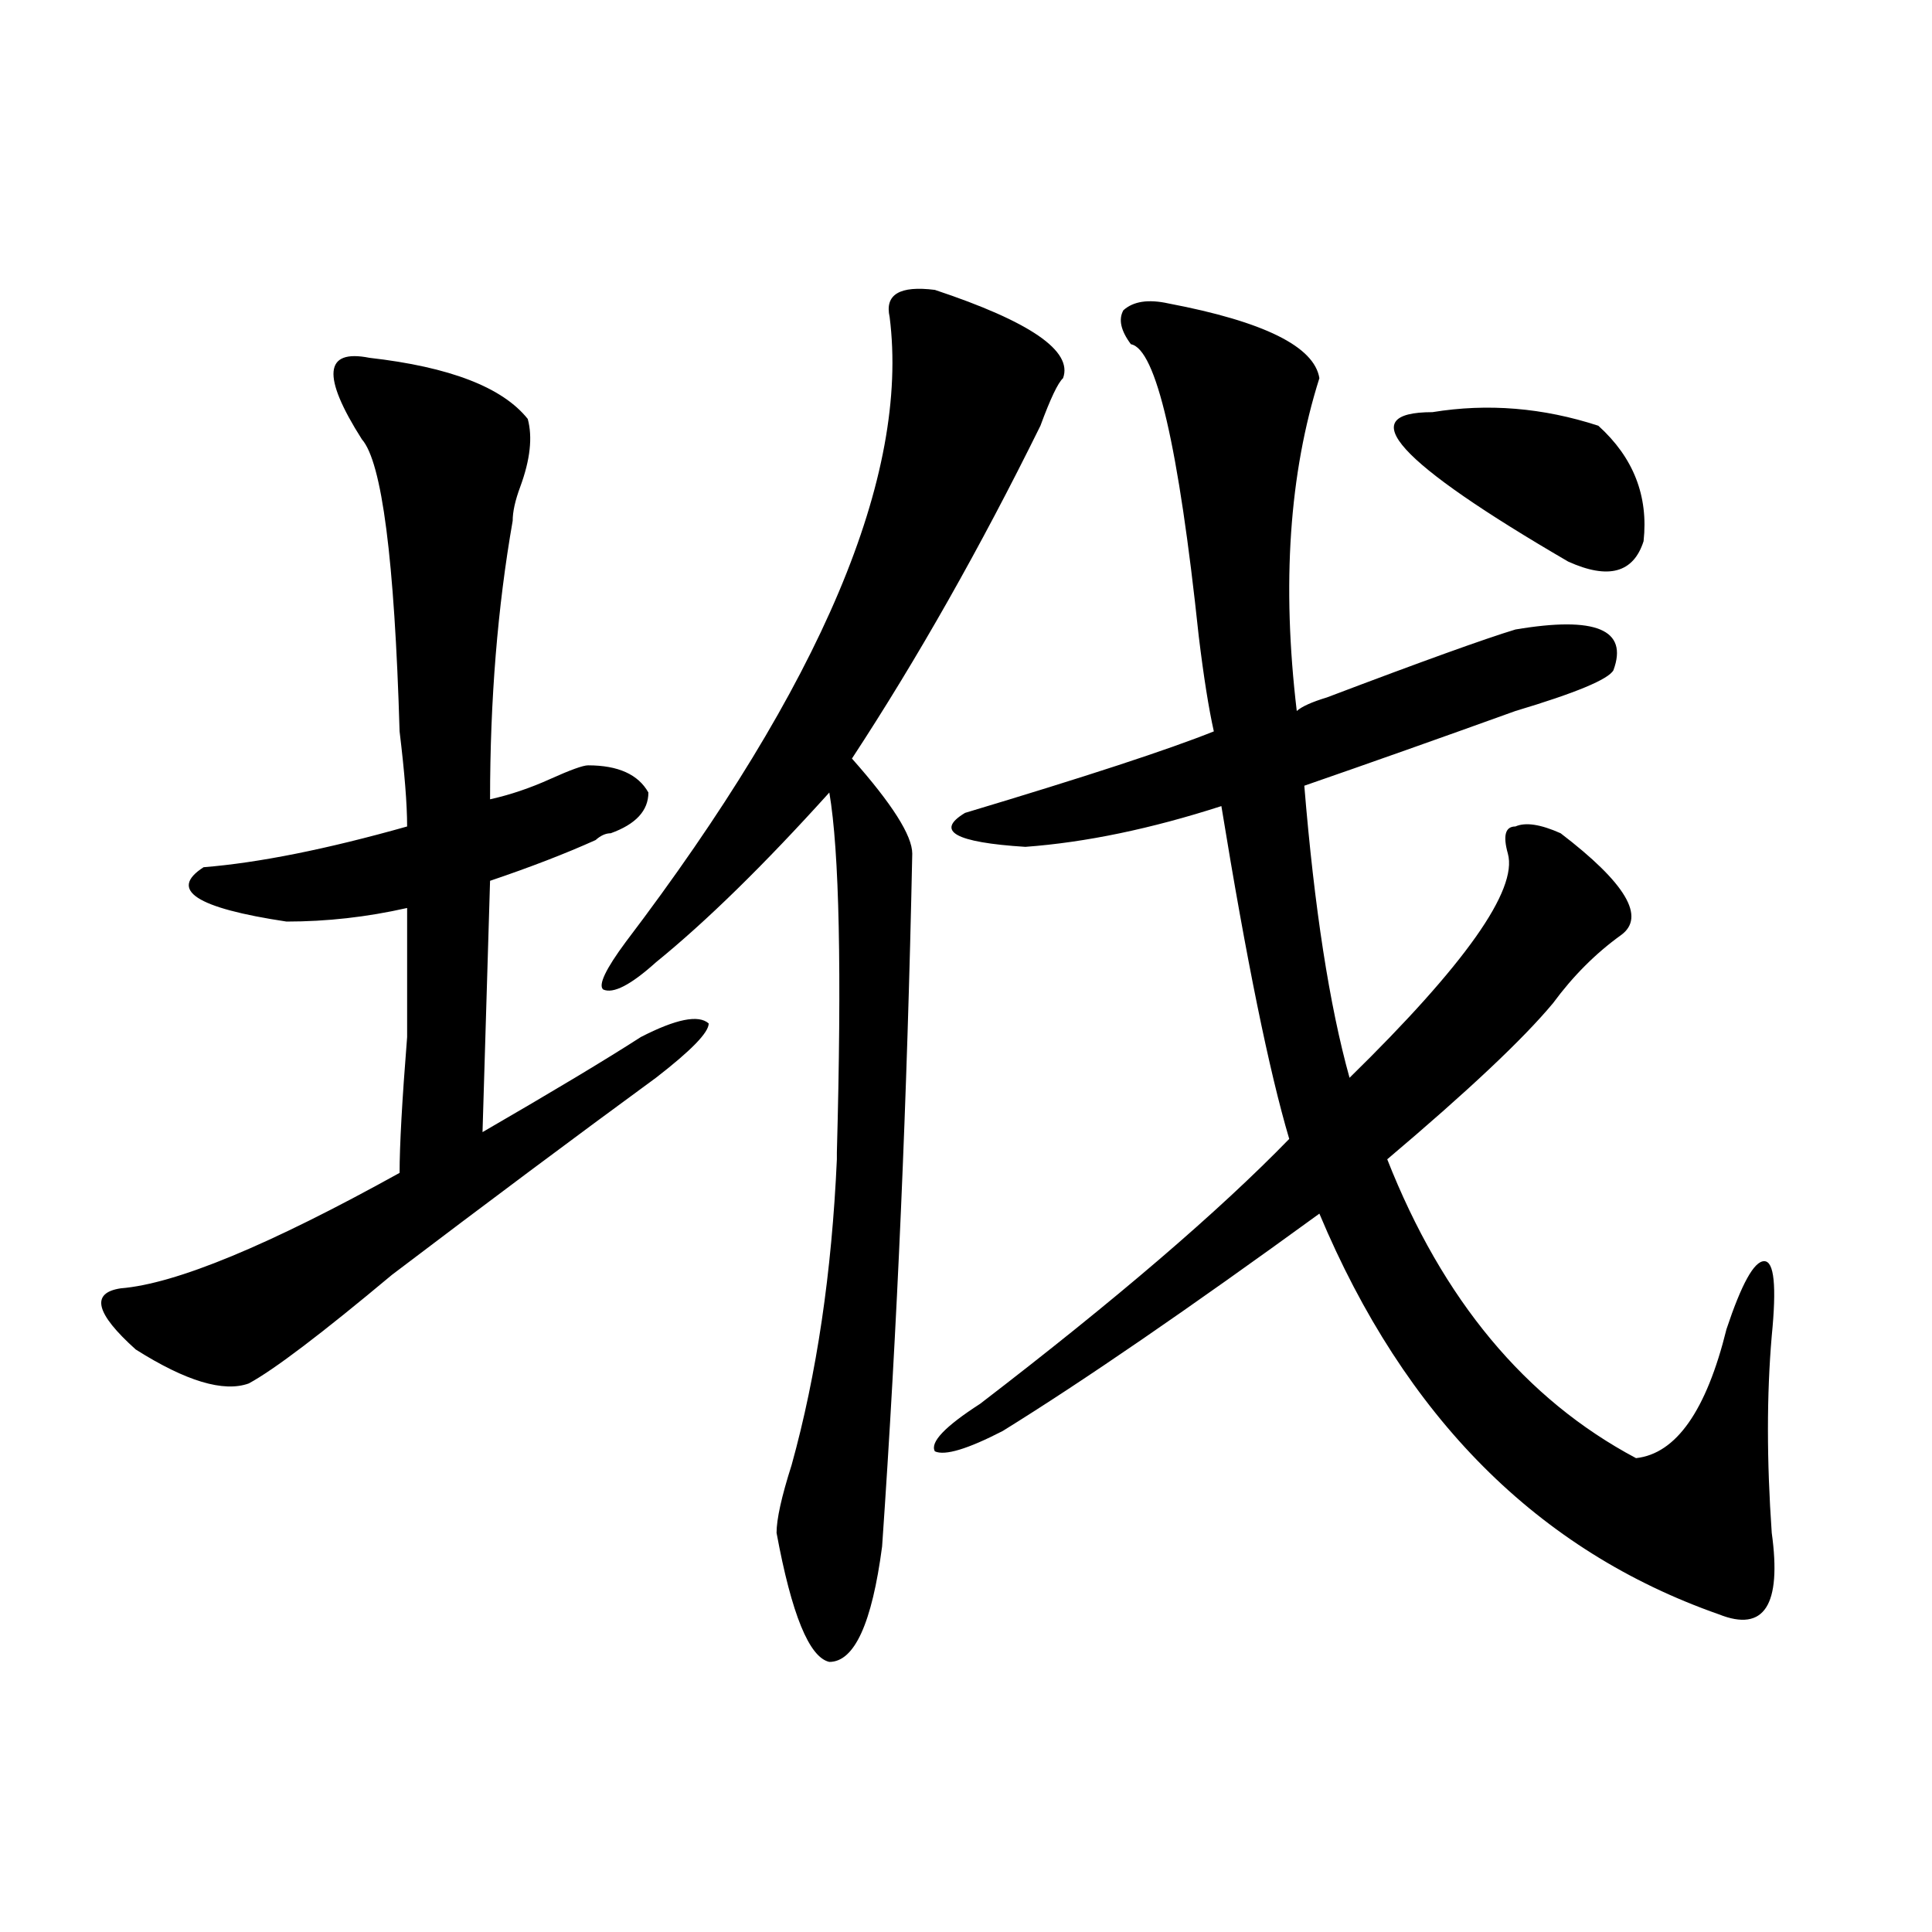 <?xml version="1.0" encoding="utf-8"?>
<!-- Generator: Adobe Illustrator 16.0.0, SVG Export Plug-In . SVG Version: 6.00 Build 0)  -->
<!DOCTYPE svg PUBLIC "-//W3C//DTD SVG 1.1//EN" "http://www.w3.org/Graphics/SVG/1.1/DTD/svg11.dtd">
<svg version="1.1" id="图层_1" xmlns="http://www.w3.org/2000/svg" xmlns:xlink="http://www.w3.org/1999/xlink" x="0px" y="0px"
	 width="1000px" height="1000px" viewBox="0 0 1000 1000" enable-background="new 0 0 1000 1000" xml:space="preserve">
<path d="M191.215,185.203c41.584,4.725,68.901,15.271,81.949,31.641c2.561,9.394,1.281,21.094-3.902,35.156
	c-2.622,7.031-3.902,12.909-3.902,17.578c-7.805,44.55-11.707,92.615-11.707,144.141c10.365-2.307,20.792-5.822,31.219-10.547
	c10.365-4.669,16.89-7.031,19.512-7.031c15.609,0,25.975,4.725,31.219,14.063c0,9.394-6.524,16.425-19.512,21.094
	c-2.622,0-5.244,1.209-7.805,3.516c-15.609,7.031-33.841,14.063-54.633,21.094l-3.902,130.078
	c36.402-21.094,63.718-37.463,81.949-49.219c18.17-9.338,29.877-11.7,35.121-7.031c0,4.725-9.146,14.063-27.316,28.125
	c-41.645,30.487-87.193,64.49-136.582,101.953c-36.463,30.487-61.157,49.219-74.145,56.25c-13.049,4.725-32.56-1.153-58.535-17.578
	c-20.853-18.731-23.414-29.278-7.805-31.641c28.597-2.307,76.705-22.247,144.387-59.766c0-14.063,1.281-37.463,3.902-70.313
	c0-30.432,0-52.734,0-66.797C189.874,474.693,169.082,477,148.29,477c-46.828-7.031-61.157-16.369-42.926-28.125
	c28.597-2.307,63.718-9.338,105.363-21.094c0-11.7-1.342-28.125-3.902-49.219c-2.622-89.044-9.146-139.416-19.512-151.172
	C166.46,194.597,167.801,180.534,191.215,185.203z M483.891,150.047c49.389,16.425,71.523,31.641,66.34,45.703
	c-2.622,2.362-6.524,10.547-11.707,24.609c-31.219,63.281-63.779,120.74-97.559,172.266c20.792,23.456,31.219,39.881,31.219,49.219
	c-2.622,126.563-7.805,246.094-15.609,358.594c-5.244,39.825-14.329,59.766-27.316,59.766
	c-10.427-2.362-19.512-24.609-27.316-66.797c0-7.031,2.561-18.731,7.805-35.156c12.988-46.856,20.792-99.591,23.414-158.203v-3.516
	c2.561-93.713,1.281-155.841-3.902-186.328c-33.841,37.519-63.779,66.797-89.754,87.891c-13.049,11.756-22.134,16.425-27.316,14.063
	c-2.622-2.307,1.281-10.547,11.707-24.609c101.461-133.594,146.948-241.369,136.582-323.438
	C457.855,152.409,465.66,147.74,483.891,150.047z M604.864,157.078c49.389,9.394,75.425,22.303,78.047,38.672
	c-15.609,49.219-19.512,106.678-11.707,172.266c2.561-2.307,7.805-4.669,15.609-7.031c49.389-18.731,81.949-30.432,97.559-35.156
	c41.584-7.031,58.535,0,50.73,21.094c-2.622,4.725-19.512,11.756-50.73,21.094c-39.023,14.063-75.486,26.972-109.266,38.672
	c5.183,63.281,12.988,113.709,23.414,151.172c59.816-58.557,87.132-97.229,81.949-116.016c-2.622-9.338-1.342-14.063,3.902-14.063
	c5.183-2.307,12.988-1.153,23.414,3.516c33.78,25.818,44.206,43.396,31.219,52.734c-13.049,9.394-24.756,21.094-35.121,35.156
	c-15.609,18.787-44.267,45.703-85.852,80.859c28.597,72.675,71.523,124.256,128.777,154.688
	c20.792-2.307,36.402-24.609,46.828-66.797c7.805-23.4,14.268-35.156,19.512-35.156c5.183,0,6.463,12.909,3.902,38.672
	c-2.622,30.487-2.622,64.49,0,101.953c5.183,37.463-3.902,51.525-27.316,42.188c-93.656-32.85-162.618-101.953-206.824-207.422
	c-67.681,49.219-122.314,86.737-163.898,112.5c-18.231,9.394-29.938,12.909-35.121,10.547c-2.622-4.669,5.183-12.854,23.414-24.609
	c70.242-53.888,123.533-99.591,159.996-137.109c-10.427-35.156-22.134-92.56-35.121-172.266
	c-36.463,11.756-70.242,18.787-101.461,21.094c-36.463-2.307-46.828-8.185-31.219-17.578
	c62.438-18.731,105.363-32.794,128.777-42.188c-2.622-11.7-5.244-28.125-7.805-49.219c-10.427-98.438-22.134-148.81-35.121-151.172
	c-5.244-7.031-6.524-12.854-3.902-17.578C586.633,155.925,594.437,154.771,604.864,157.078z M741.446,213.328
	c28.597-4.669,57.194-2.307,85.852,7.031c18.17,16.425,25.975,36.365,23.414,59.766c-5.244,16.425-18.231,19.94-39.023,10.547
	C723.215,239.146,699.801,213.328,741.446,213.328z"/>
</svg>
